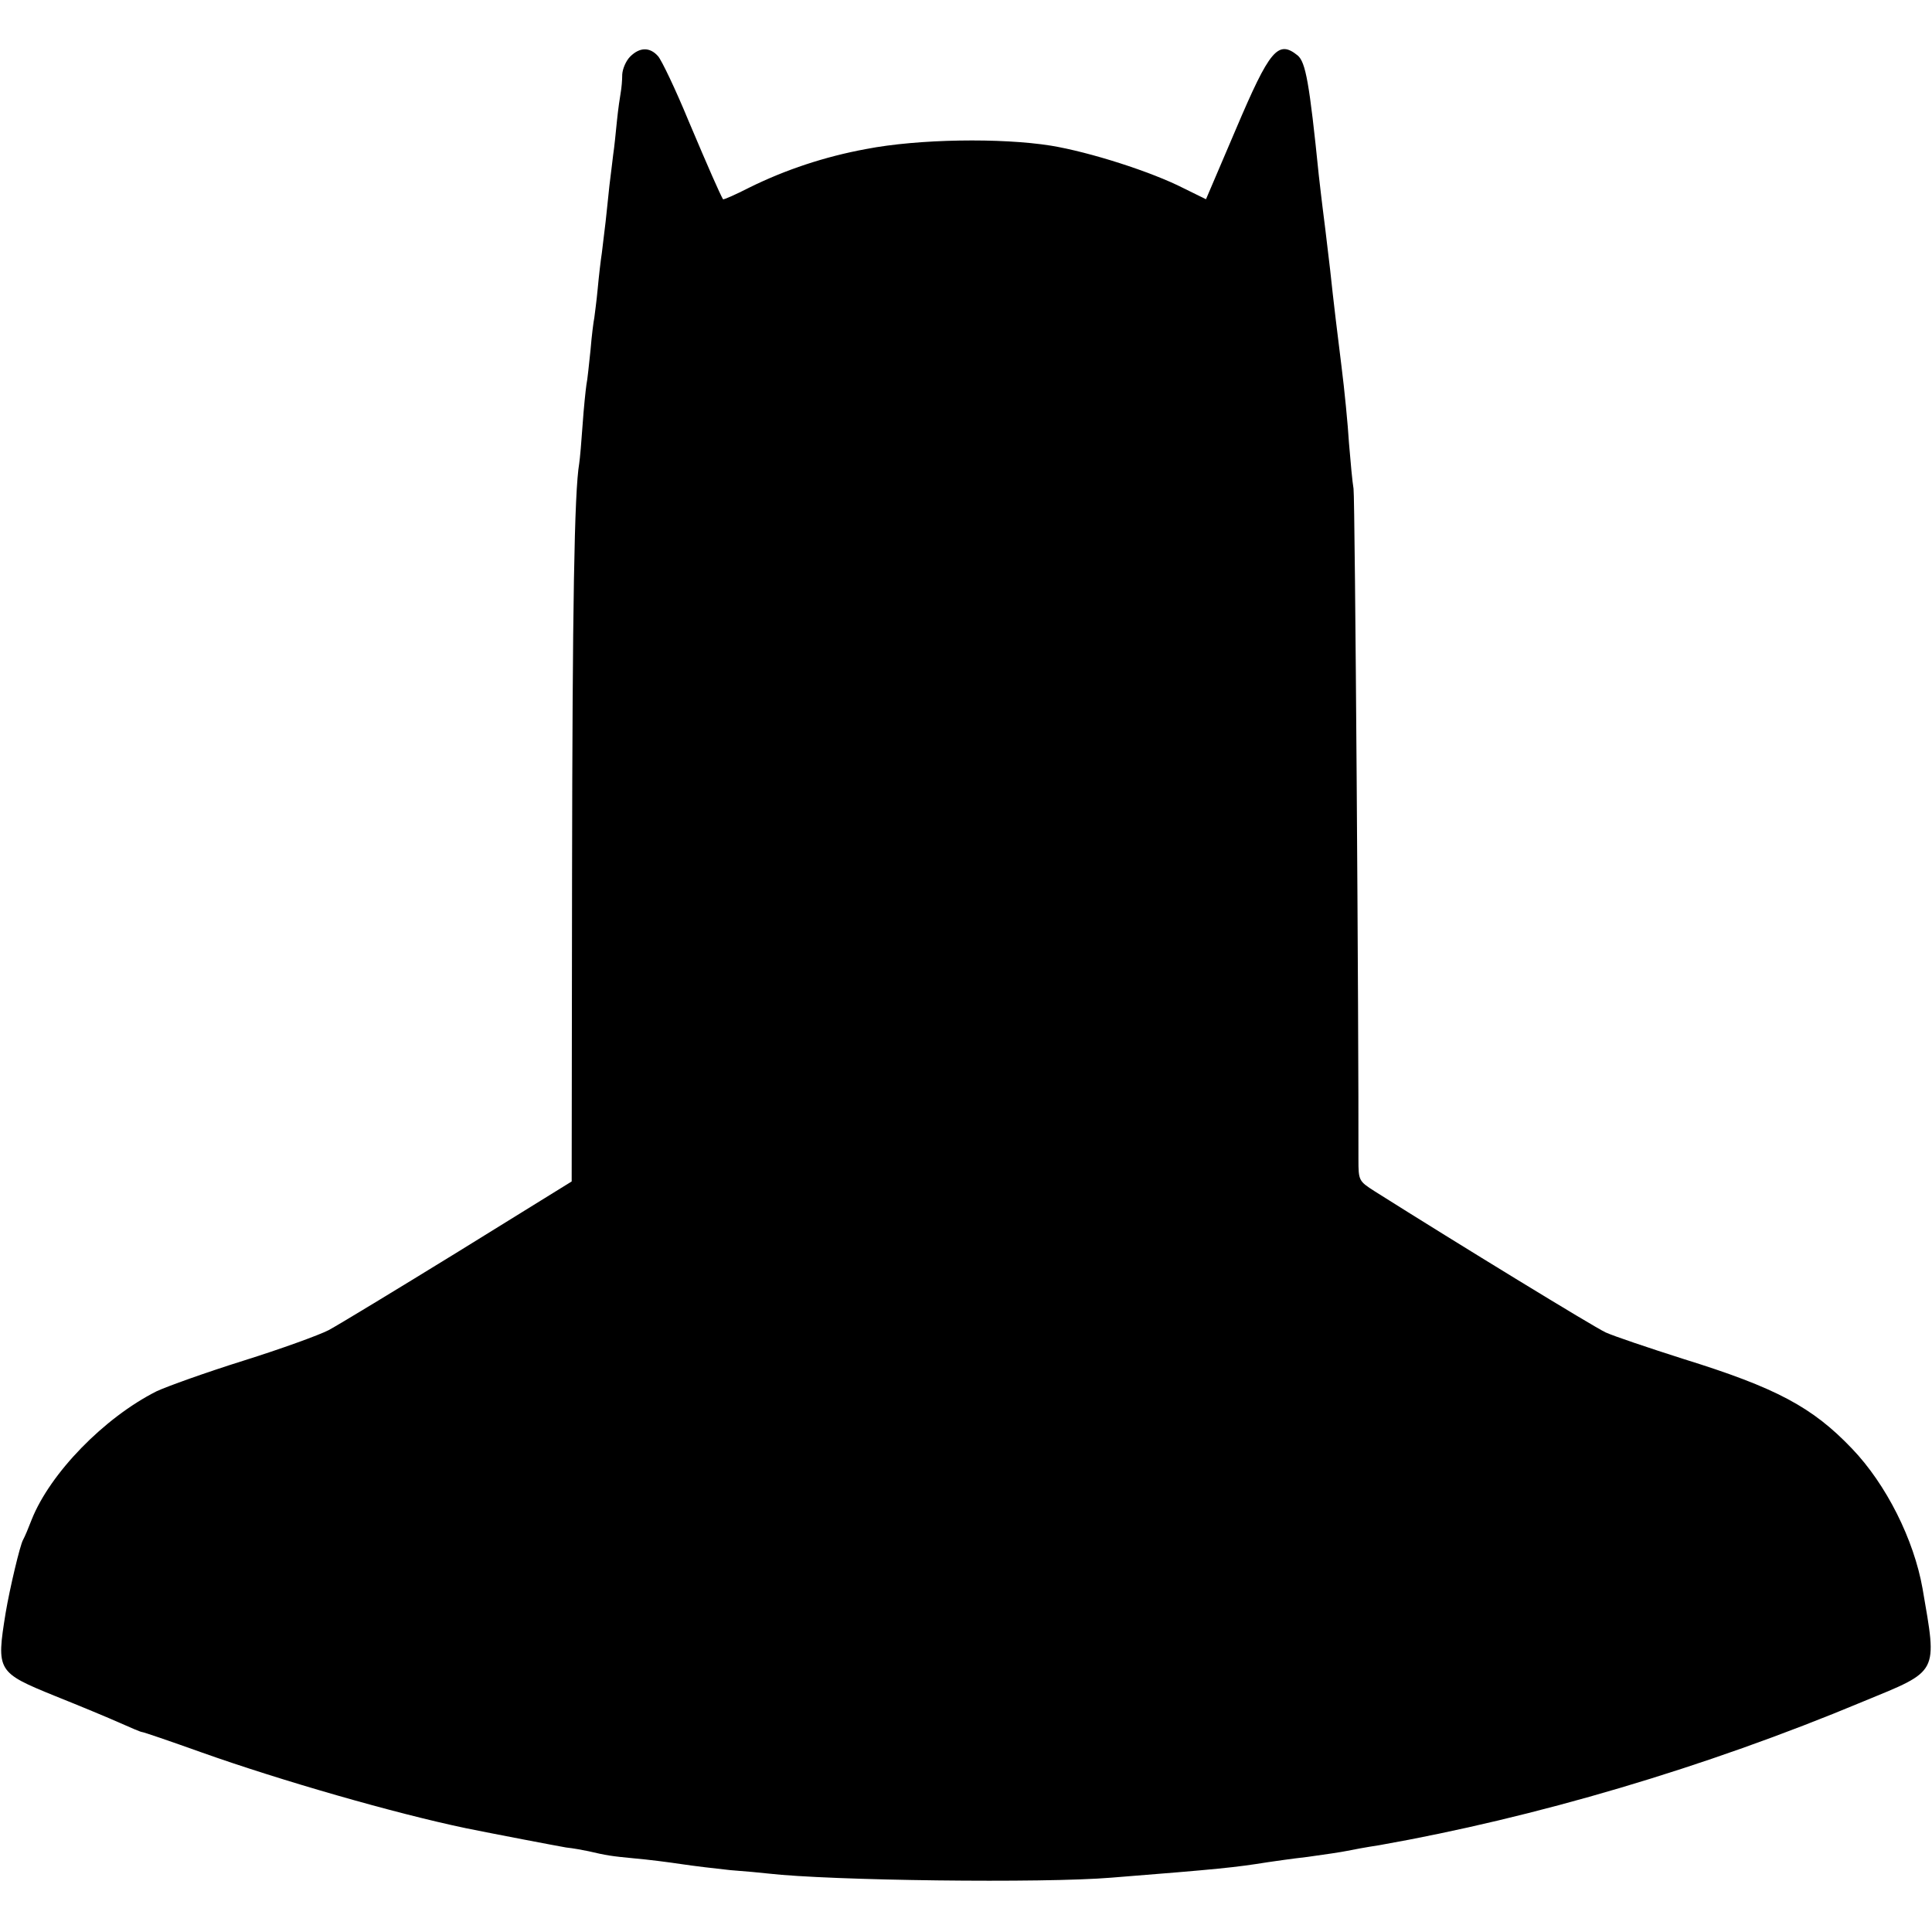 <?xml version="1.0" standalone="no"?>
<!DOCTYPE svg PUBLIC "-//W3C//DTD SVG 20010904//EN"
 "http://www.w3.org/TR/2001/REC-SVG-20010904/DTD/svg10.dtd">
<svg version="1.0" xmlns="http://www.w3.org/2000/svg"
 width="512pt" height="512pt" viewBox="0 0 512 512"
 preserveAspectRatio="xMidYMid meet">
<g transform="translate(0,512) scale(0.1,-0.1)"
fill="#000000" stroke="none">
<path d="M1670 4970 c-11 -11 -20 -32 -21 -47 0 -16 -2 -37 -4 -48 -2 -11 -7
-45 -10 -75 -3 -30 -7 -71 -10 -90 -2 -19 -7 -56 -10 -82 -3 -27 -7 -69 -10
-95 -3 -27 -8 -64 -10 -83 -3 -19 -8 -62 -11 -95 -3 -33 -8 -68 -9 -77 -2 -9
-7 -48 -10 -85 -4 -37 -8 -79 -11 -93 -2 -14 -7 -61 -10 -105 -3 -44 -7 -90
-9 -103 -13 -76 -18 -380 -19 -1095 l-1 -808 -299 -185 c-164 -101 -319 -195
-345 -209 -25 -13 -127 -50 -226 -81 -99 -31 -202 -68 -230 -81 -139 -70 -282
-217 -331 -340 -8 -21 -18 -45 -23 -54 -8 -14 -35 -128 -46 -193 -25 -155 -23
-158 132 -221 65 -26 142 -58 171 -71 29 -13 55 -24 58 -24 4 0 74 -24 158
-54 211 -75 514 -162 701 -201 79 -16 236 -46 265 -51 19 -2 46 -7 60 -10 47
-11 59 -13 122 -19 35 -3 90 -10 123 -15 33 -5 92 -12 130 -16 39 -3 84 -7
100 -9 164 -19 730 -26 910 -11 290 23 327 27 415 41 14 2 61 9 105 14 44 6
91 13 105 16 14 3 52 10 85 15 413 73 862 205 1283 381 202 83 196 72 157 299
-23 130 -96 276 -187 371 -105 110 -200 161 -448 238 -91 29 -183 60 -205 70
-32 15 -387 232 -612 374 -42 27 -43 28 -43 85 1 320 -9 1754 -13 1777 -3 17
-8 71 -12 120 -3 50 -12 142 -20 205 -8 63 -22 178 -30 255 -9 77 -18 151 -20
165 -2 14 -6 52 -10 85 -25 247 -35 300 -56 318 -52 42 -74 16 -164 -196 l-79
-185 -59 29 c-86 44 -249 96 -352 113 -132 21 -351 18 -490 -9 -109 -20 -214
-55 -309 -102 -37 -19 -69 -33 -70 -31 -9 16 -36 77 -91 207 -35 85 -72 162
-81 172 -22 25 -49 24 -74 -1z"/>
</g>
</svg>
